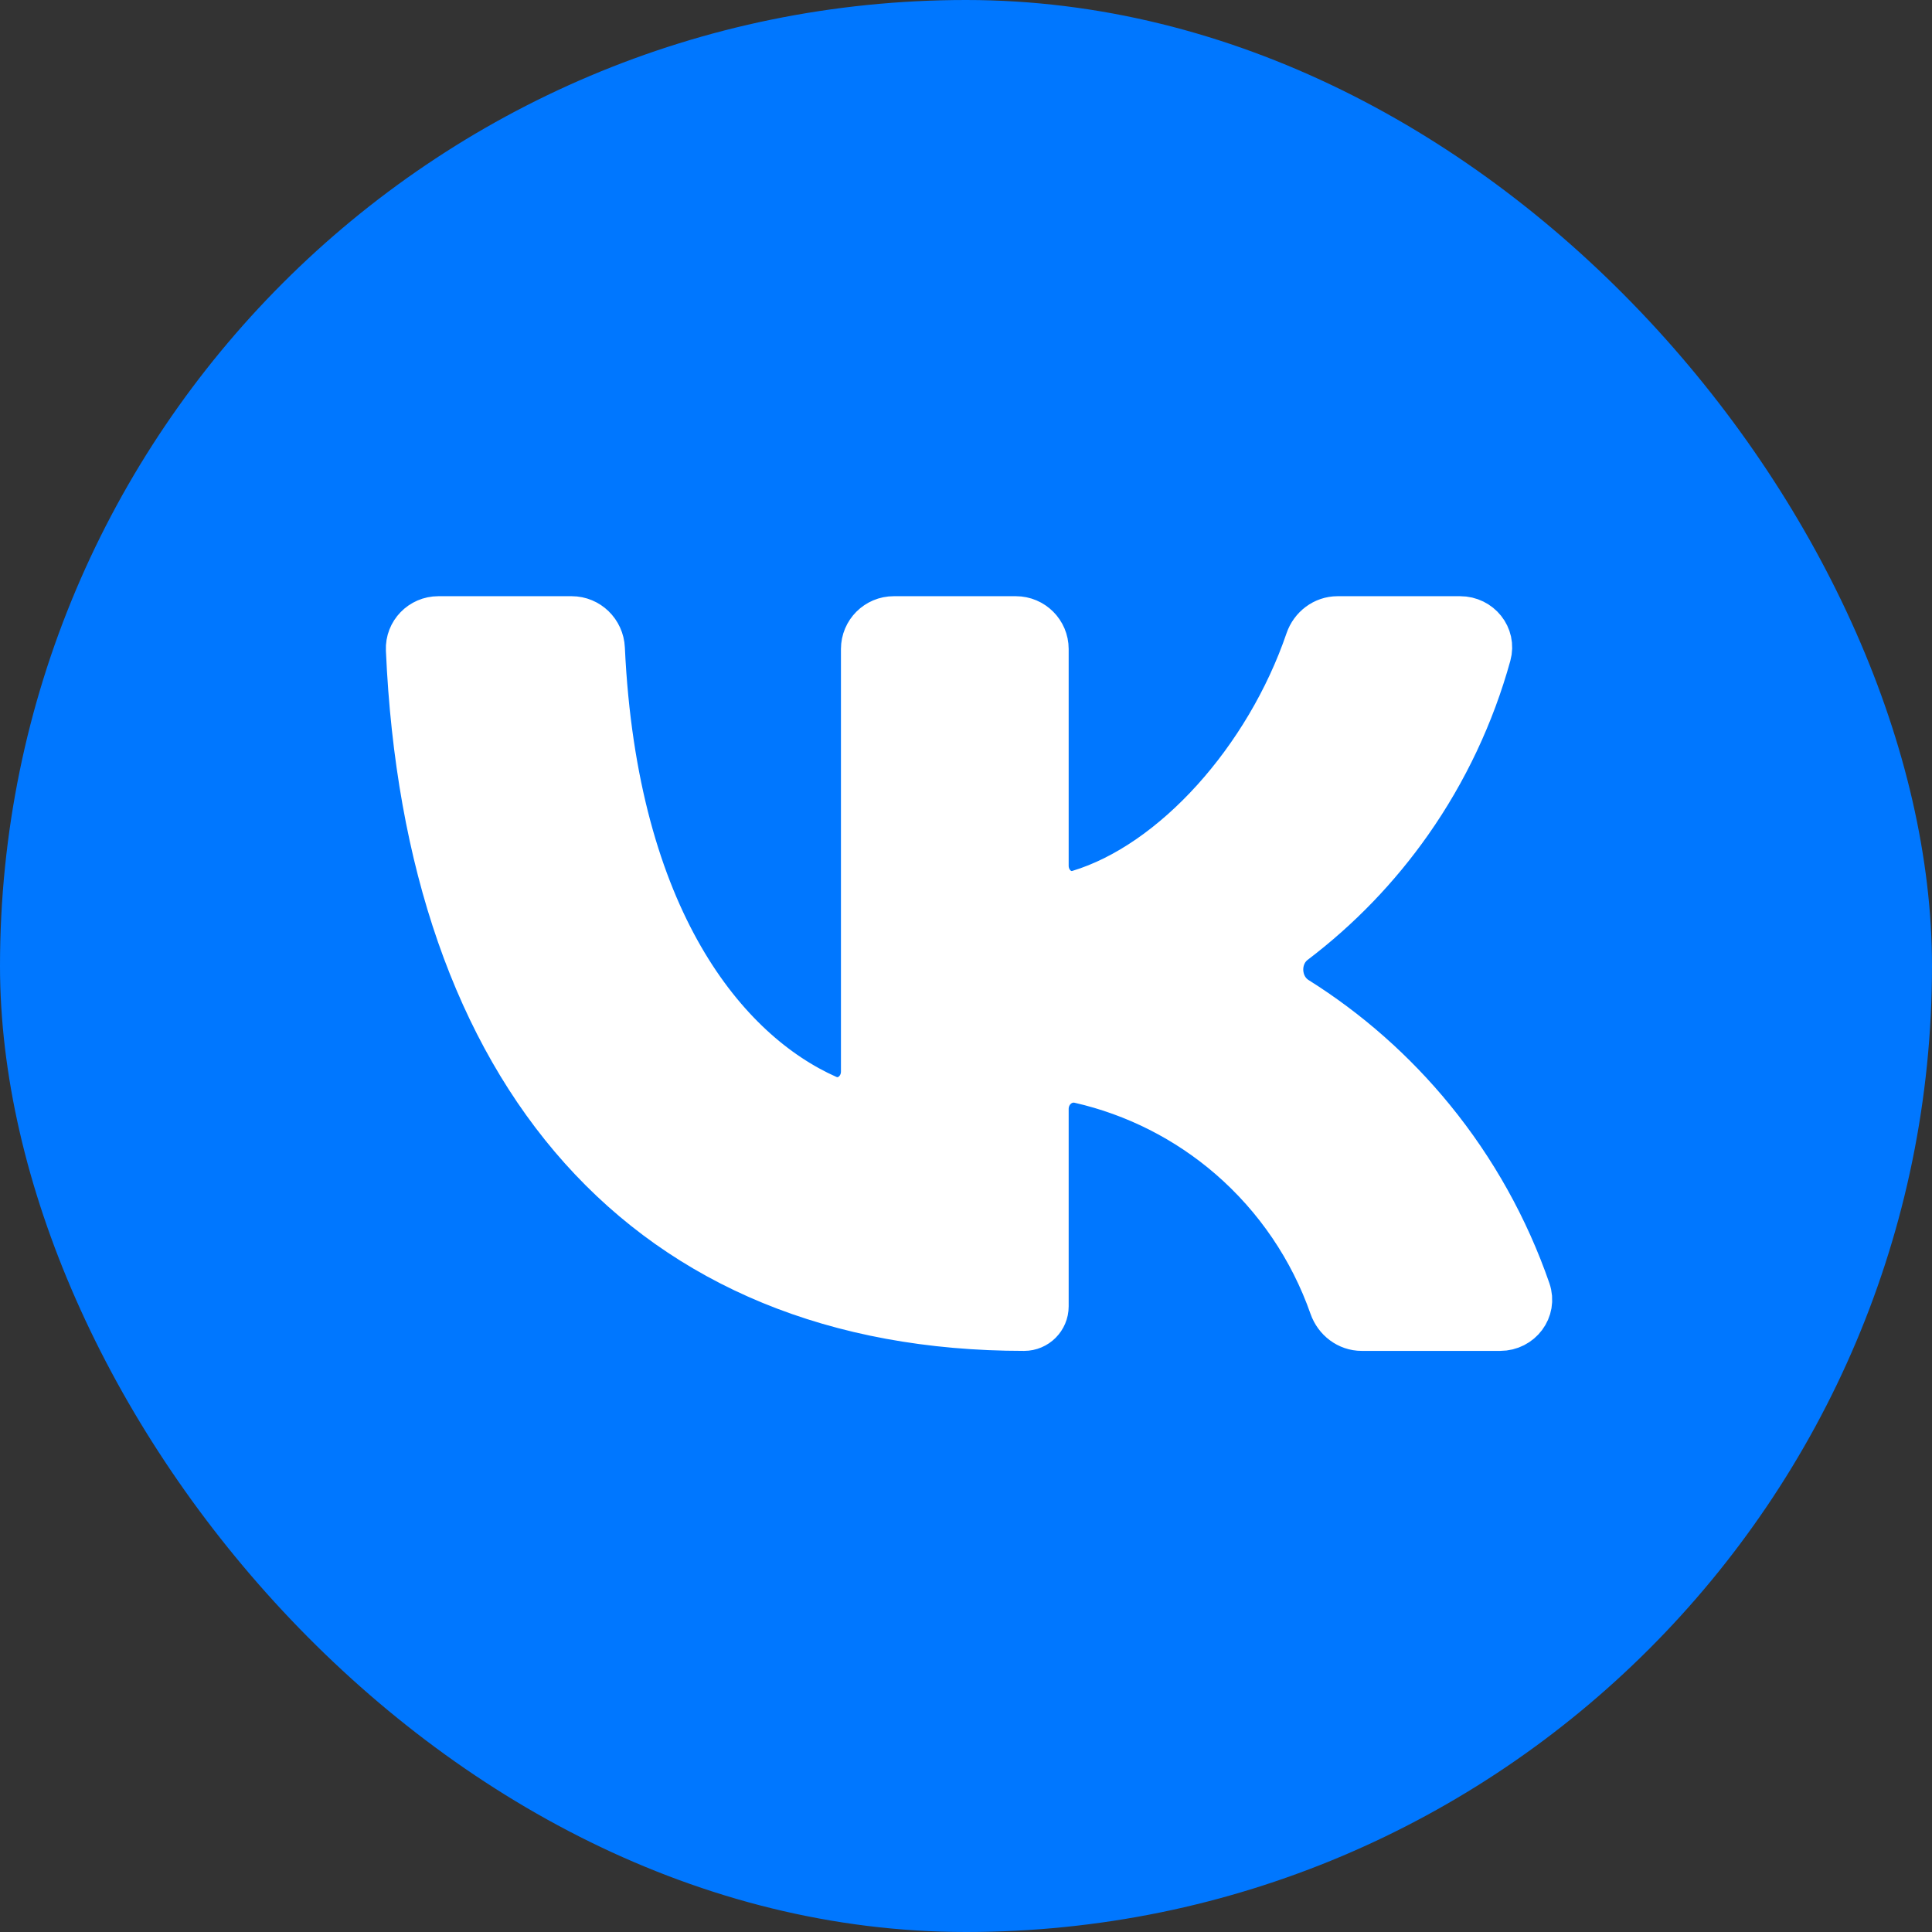 <?xml version="1.0" encoding="UTF-8"?> <svg xmlns="http://www.w3.org/2000/svg" width="128" height="128" viewBox="0 0 128 128" fill="none"><rect x="0" y="0" width="128" height="128" fill="#333333" stroke="none"/> <rect width="128" height="128" rx="64" fill="#0077FF"></rect> <path d="M67.85 88C42.826 88 28.301 71.176 27.066 43.047C27.017 41.927 27.921 41 29.042 41H37.874C38.964 41 39.85 41.873 39.9 42.961C40.738 60.919 48.071 69.725 54.799 72.717C55.988 73.246 57.215 72.294 57.215 70.992V43C57.215 41.895 58.111 41 59.215 41H67.302C68.406 41 69.302 41.895 69.302 43V57.356C69.302 58.545 70.341 59.478 71.48 59.135C77.79 57.234 83.98 50.274 86.653 42.446C86.942 41.598 87.722 41 88.618 41H96.739C98.004 41 98.954 42.163 98.617 43.382C97.523 47.334 95.761 51.075 93.401 54.437C91.267 57.478 88.678 60.161 85.734 62.394C84.481 63.344 84.567 65.364 85.898 66.2C89.298 68.335 92.337 71.015 94.89 74.141C97.659 77.53 99.804 81.378 101.233 85.505C101.663 86.749 100.706 88 99.389 88H90.215C89.317 88 88.537 87.398 88.241 86.551C86.903 82.731 84.59 79.319 81.523 76.662C78.647 74.172 75.215 72.439 71.535 71.599C70.361 71.331 69.302 72.269 69.302 73.473V86.548C69.302 87.35 68.651 88 67.85 88V88Z" fill="white" stroke="white" stroke-width="3"></path> </svg> 
